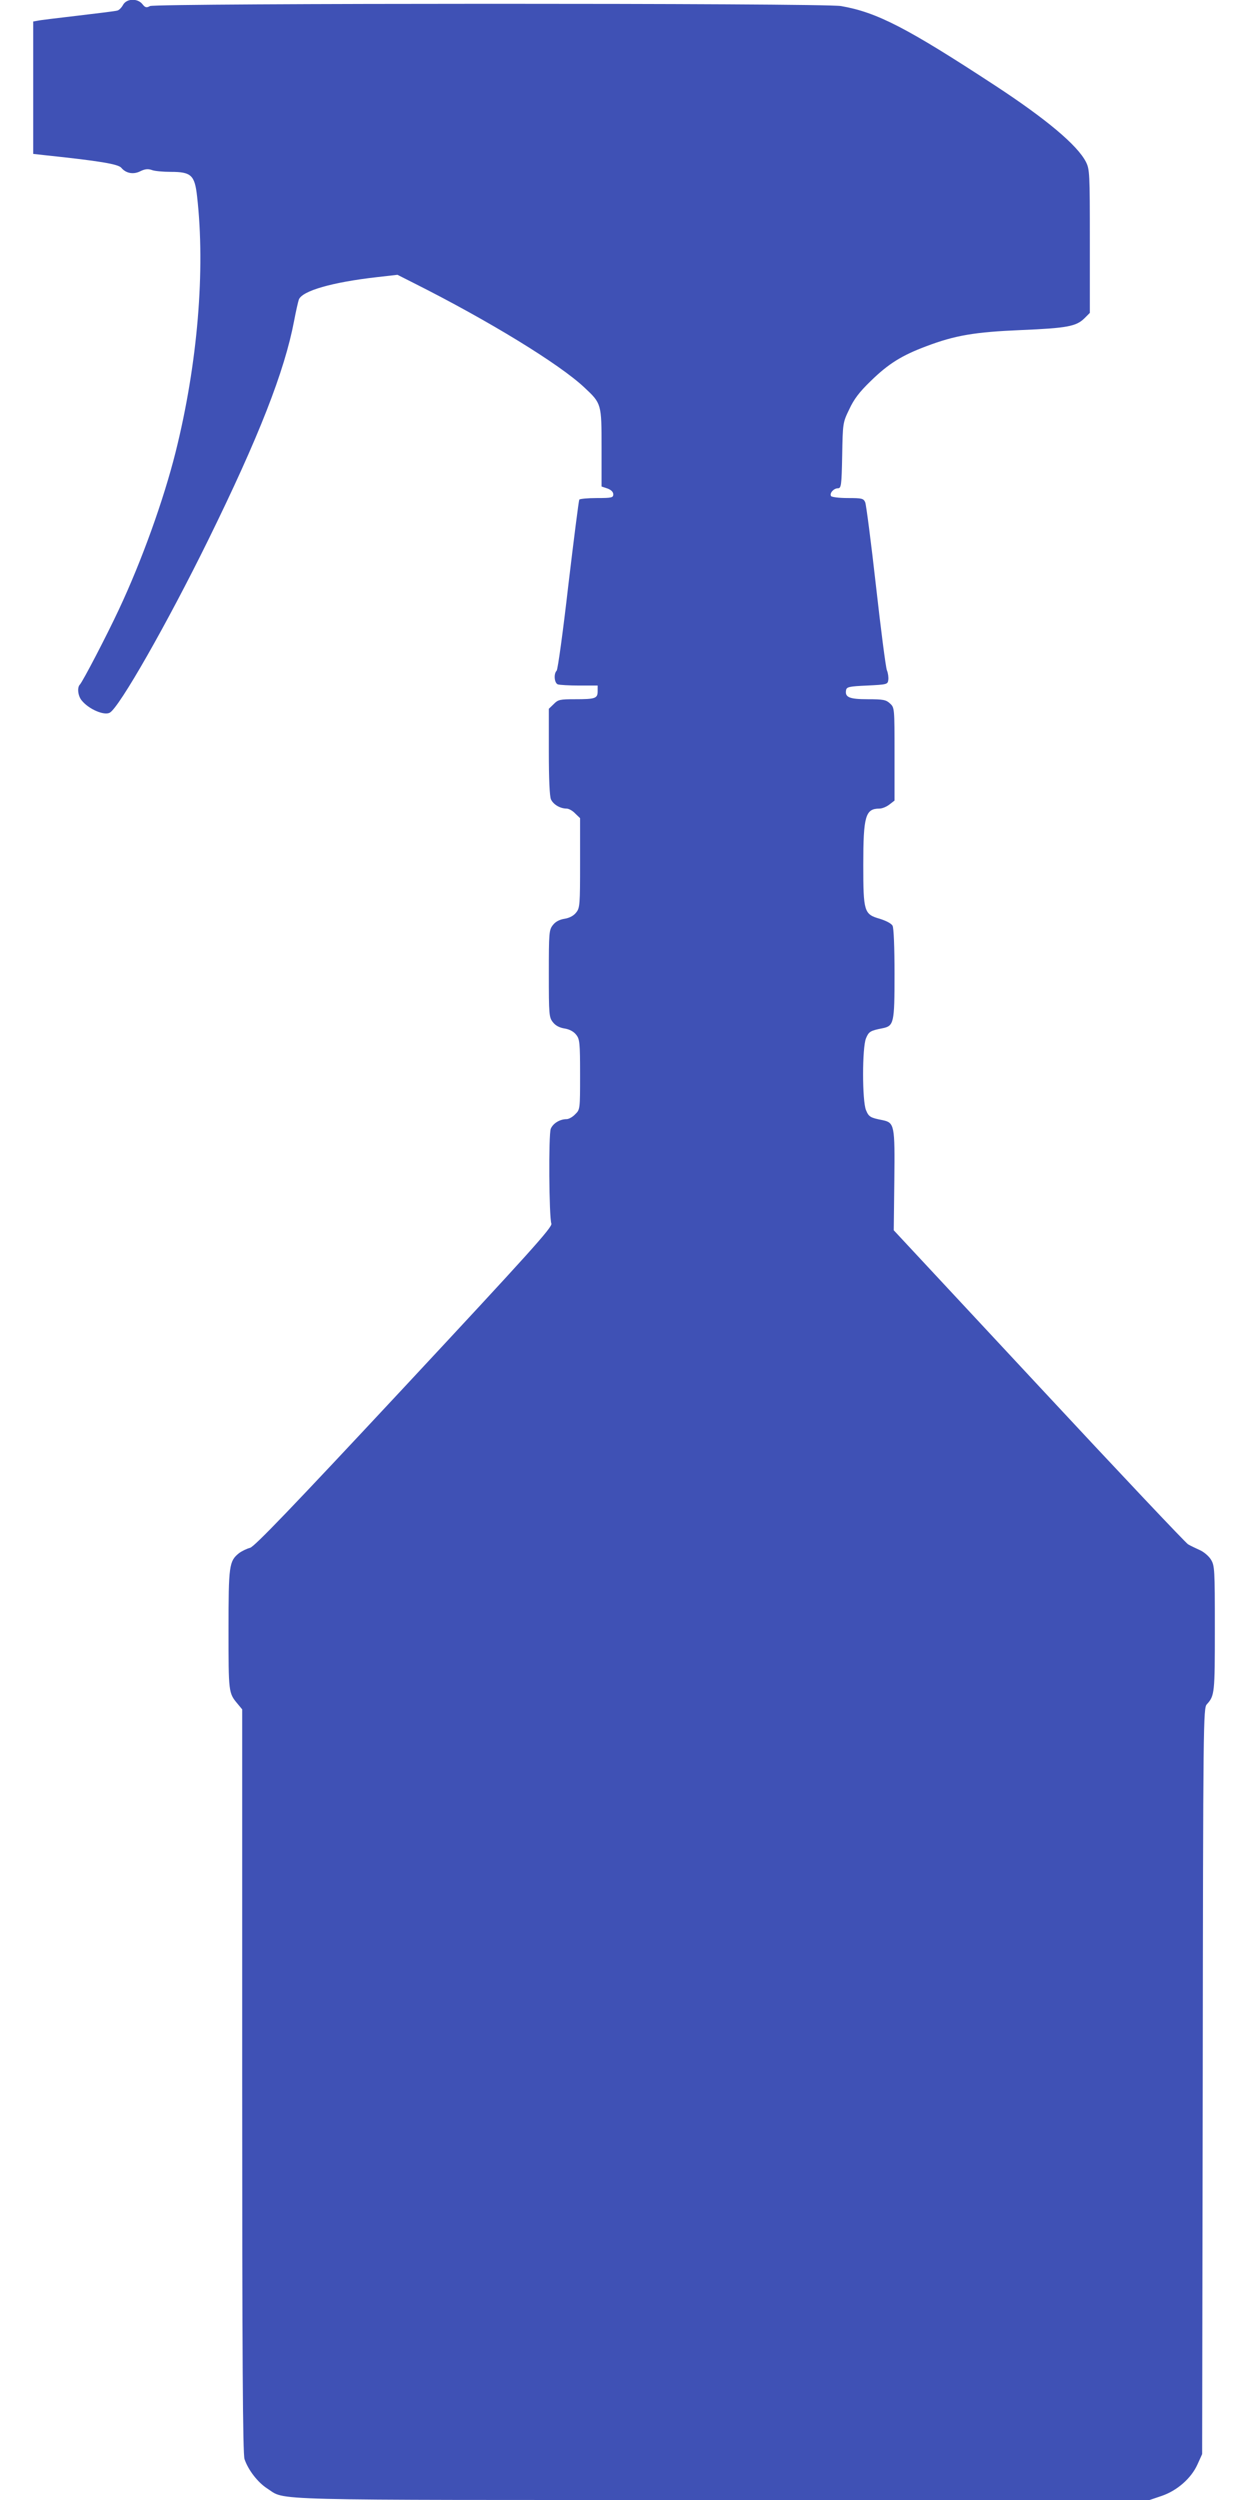 <?xml version="1.0" standalone="no"?>
<!DOCTYPE svg PUBLIC "-//W3C//DTD SVG 20010904//EN"
 "http://www.w3.org/TR/2001/REC-SVG-20010904/DTD/svg10.dtd">
<svg version="1.0" xmlns="http://www.w3.org/2000/svg"
 width="640pt" height="1280pt" viewBox="0 0 640 1280"
 preserveAspectRatio="xMidYMid meet">
<g transform="translate(0,1280) scale(0.1,-0.1)"
fill="#3f51b5" stroke="none">
<path d="M630 12775 c-7 -13 -20 -27 -29 -29 -9 -3 -99 -14 -201 -26 -102 -12
-195 -23 -207 -26 l-23 -4 0 -339 0 -339 63 -7 c275 -29 372 -45 388 -64 24
-29 63 -36 99 -17 23 11 38 12 56 6 14 -6 59 -10 99 -10 104 0 122 -17 134
-125 43 -377 3 -858 -110 -1310 -62 -247 -174 -558 -290 -805 -64 -137 -184
-367 -200 -385 -15 -15 -10 -58 9 -81 36 -45 115 -79 144 -63 49 27 294 457
504 884 259 527 391 864 440 1123 9 48 20 96 24 108 17 45 171 89 400 115
l105 12 85 -43 c380 -191 745 -414 872 -534 88 -82 88 -84 88 -309 l0 -198 30
-10 c19 -7 30 -18 30 -30 0 -17 -8 -19 -84 -19 -47 0 -87 -4 -90 -8 -3 -5 -28
-202 -56 -437 -27 -236 -54 -433 -60 -439 -16 -16 -12 -63 6 -70 9 -3 58 -6
110 -6 l94 0 0 -29 c0 -37 -12 -41 -116 -41 -77 0 -87 -2 -109 -25 l-25 -24 0
-220 c0 -140 4 -229 11 -244 12 -26 47 -47 80 -47 11 0 31 -11 44 -25 l25 -24
0 -229 c0 -213 -1 -231 -20 -254 -12 -16 -34 -28 -59 -32 -26 -4 -47 -15 -60
-32 -20 -25 -21 -39 -21 -249 0 -210 1 -224 21 -249 13 -17 34 -28 60 -32 25
-4 47 -16 59 -32 18 -22 20 -41 20 -204 0 -177 0 -179 -25 -203 -13 -14 -33
-25 -44 -25 -34 0 -69 -21 -81 -49 -12 -30 -9 -452 3 -486 7 -17 -115 -152
-753 -837 -578 -620 -768 -818 -790 -823 -16 -4 -41 -16 -56 -27 -51 -41 -54
-62 -54 -393 0 -320 0 -323 46 -378 l24 -29 0 -1902 c0 -1416 3 -1912 12
-1937 19 -56 68 -119 116 -150 100 -63 -64 -59 2334 -59 l2184 0 62 21 c79 27
151 90 183 161 l24 53 3 1909 c2 1847 3 1911 21 1930 40 44 41 57 41 387 0
305 -1 323 -20 354 -11 18 -37 40 -58 49 -20 9 -47 22 -59 29 -12 7 -356 371
-764 810 l-743 798 3 255 c3 284 1 296 -61 309 -62 12 -70 17 -84 51 -20 47
-20 321 0 368 14 34 22 39 83 51 60 12 63 25 63 278 0 137 -4 236 -10 247 -6
12 -34 26 -66 36 -80 23 -84 36 -84 276 0 250 11 288 83 288 13 0 36 9 51 21
l26 20 0 238 c0 235 0 238 -23 259 -20 19 -35 22 -114 22 -95 0 -118 10 -111
47 3 16 17 19 108 23 101 5 105 6 108 28 2 13 -1 36 -7 50 -6 15 -31 209 -56
432 -25 223 -50 415 -55 428 -9 20 -16 22 -89 22 -45 0 -83 5 -86 10 -9 15 14
40 35 40 17 0 19 14 22 168 3 165 3 168 36 236 24 52 52 89 110 145 91 89 159
131 284 178 148 56 248 73 485 83 237 10 283 19 325 60 l28 28 0 367 c0 349
-1 368 -20 406 -44 86 -204 220 -465 391 -452 296 -605 375 -789 407 -87 16
-3510 15 -3538 0 -18 -10 -25 -8 -39 10 -25 31 -81 29 -99 -4z"/>
</g>
</svg>
